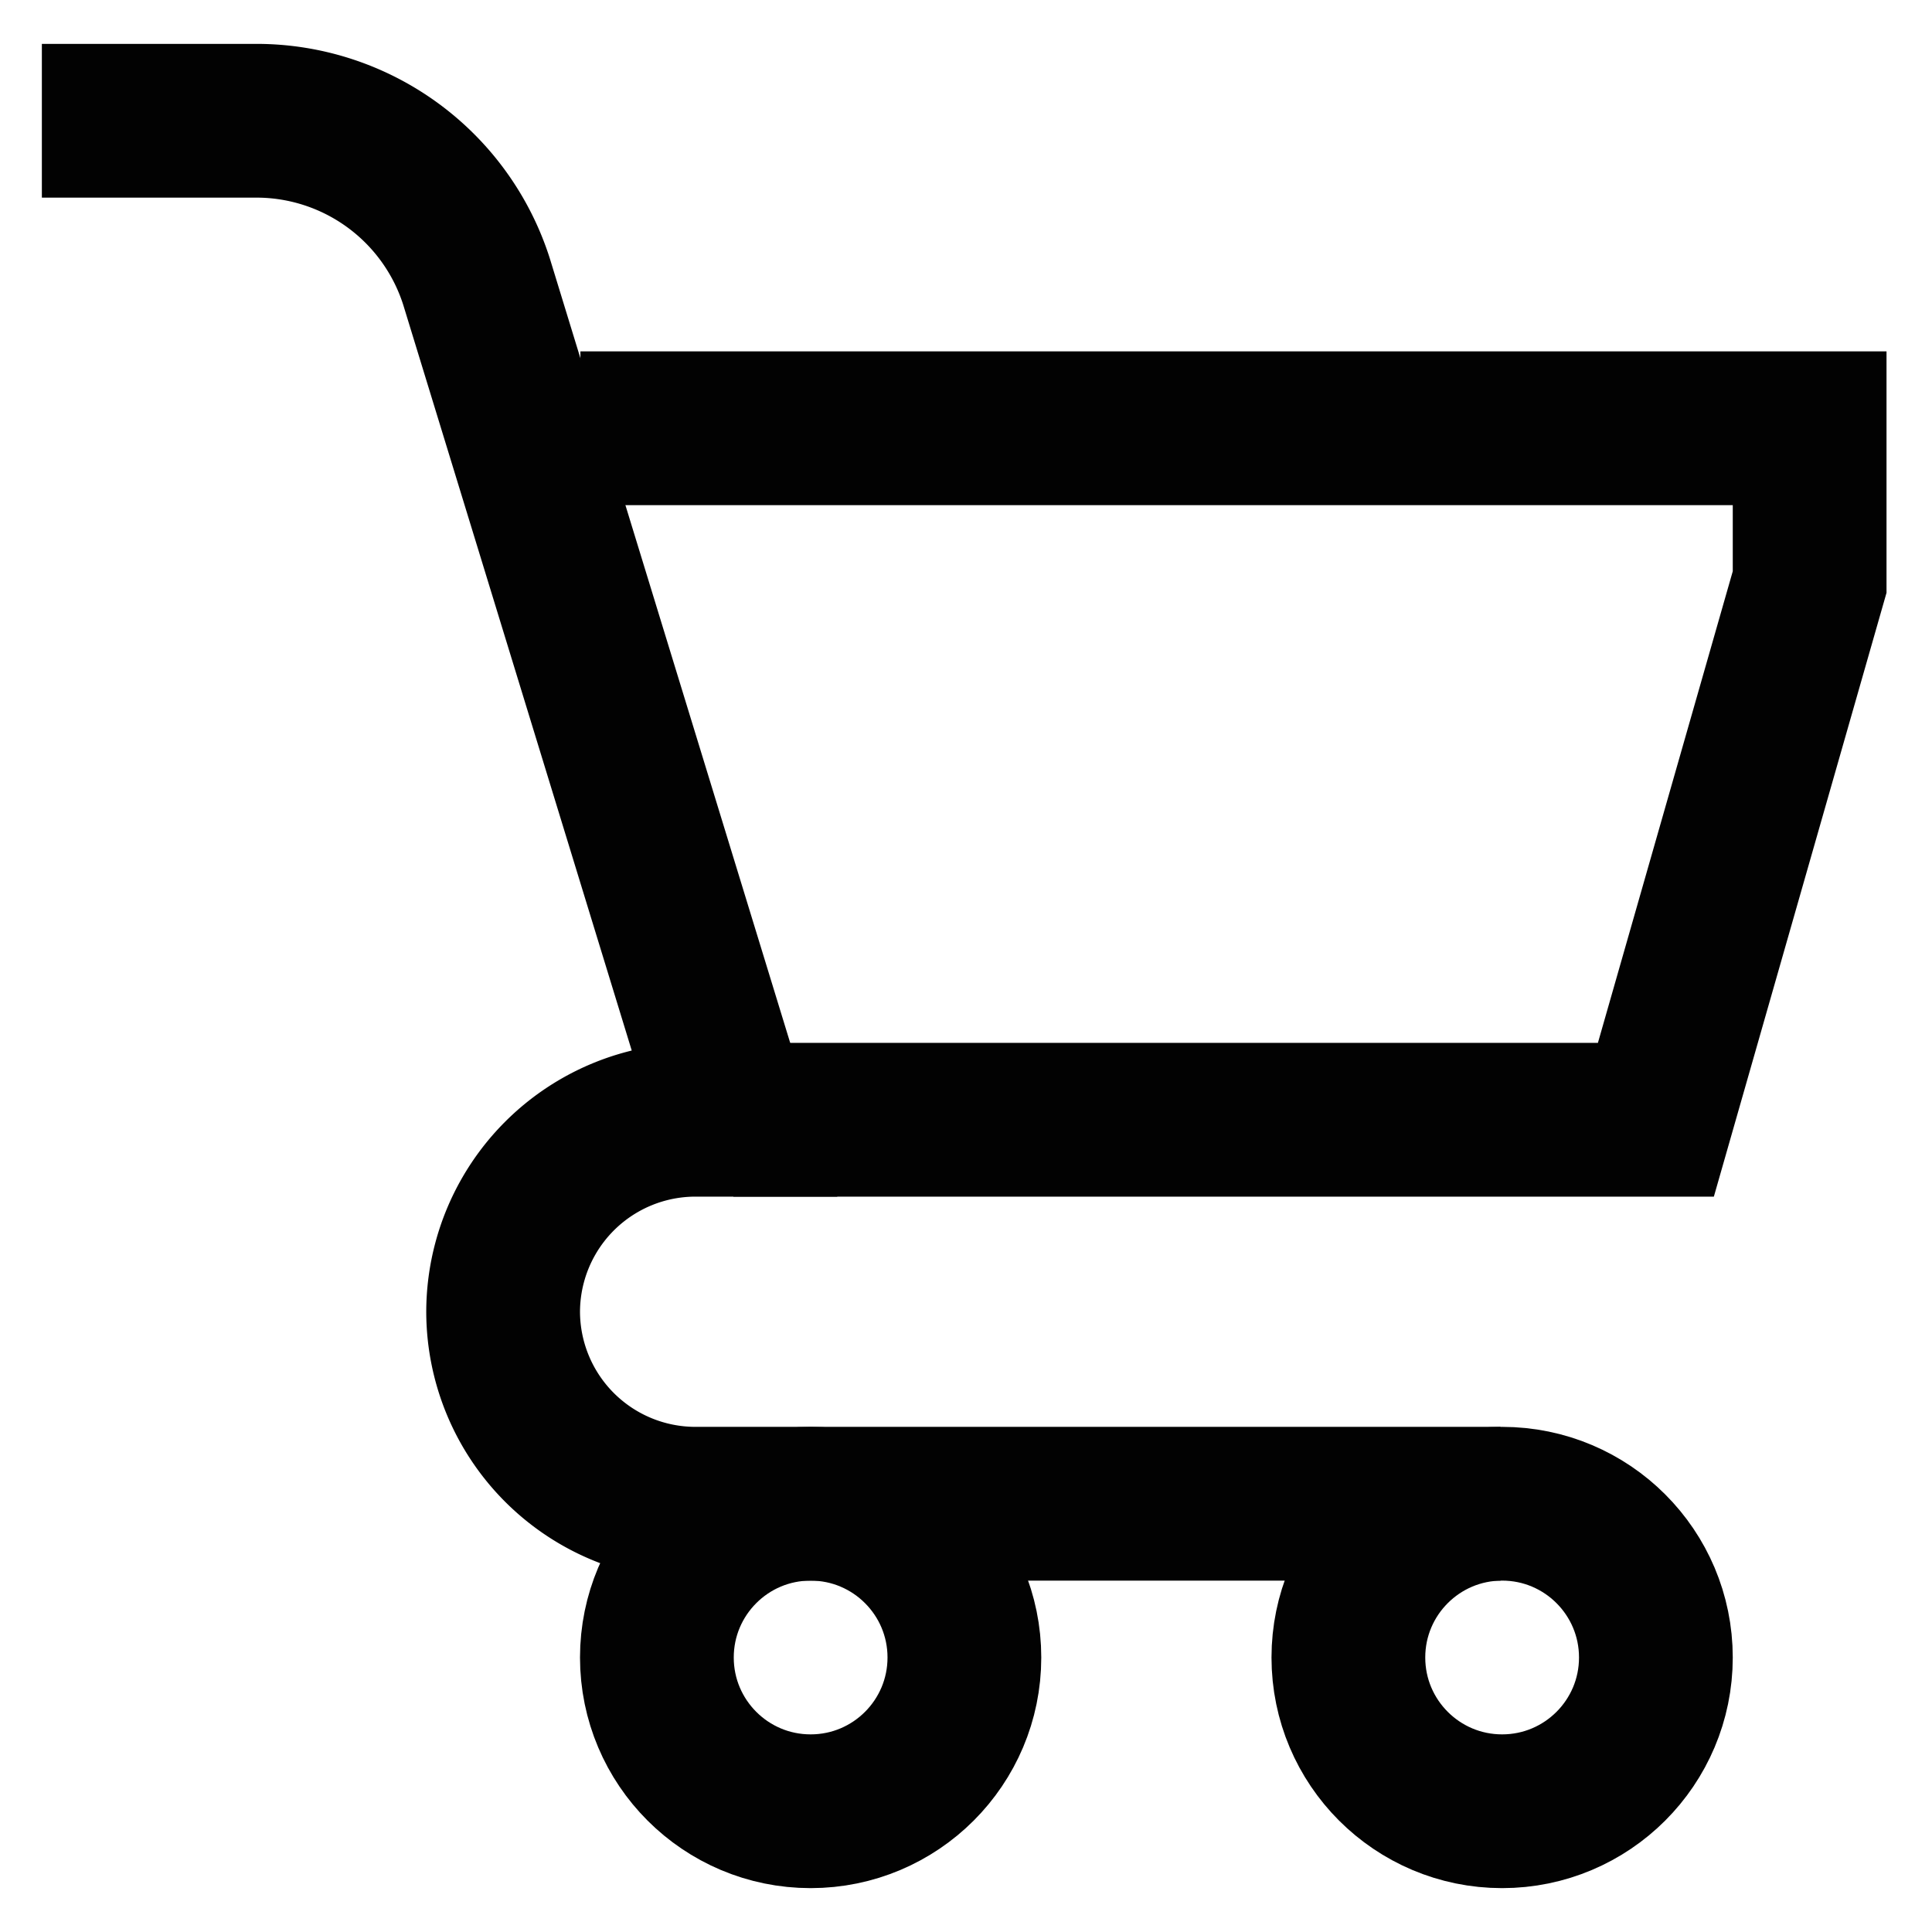 <svg xmlns="http://www.w3.org/2000/svg" viewBox="0 0 24 24"><defs><style>.cls-1{fill:none;stroke:#020202;stroke-miterlimit:10;stroke-width:1.91px;}</style></defs><g id="cart"><circle class="cls-1" cx="10.07" cy="20.59" r="1.91"/><circle class="cls-1" cx="18.66" cy="20.59" r="1.91"/><path class="cls-1" d="M.52,1.5H3.18a2.87,2.87,0,0,1,2.74,2L9.11,13.91H8.64A2.39,2.39,0,0,0,6.25,16.3h0a2.39,2.39,0,0,0,2.39,2.38h10"/><polyline class="cls-1" points="7.21 5.32 22.48 5.32 22.48 7.23 20.57 13.91 9.11 13.91"/></g></svg>